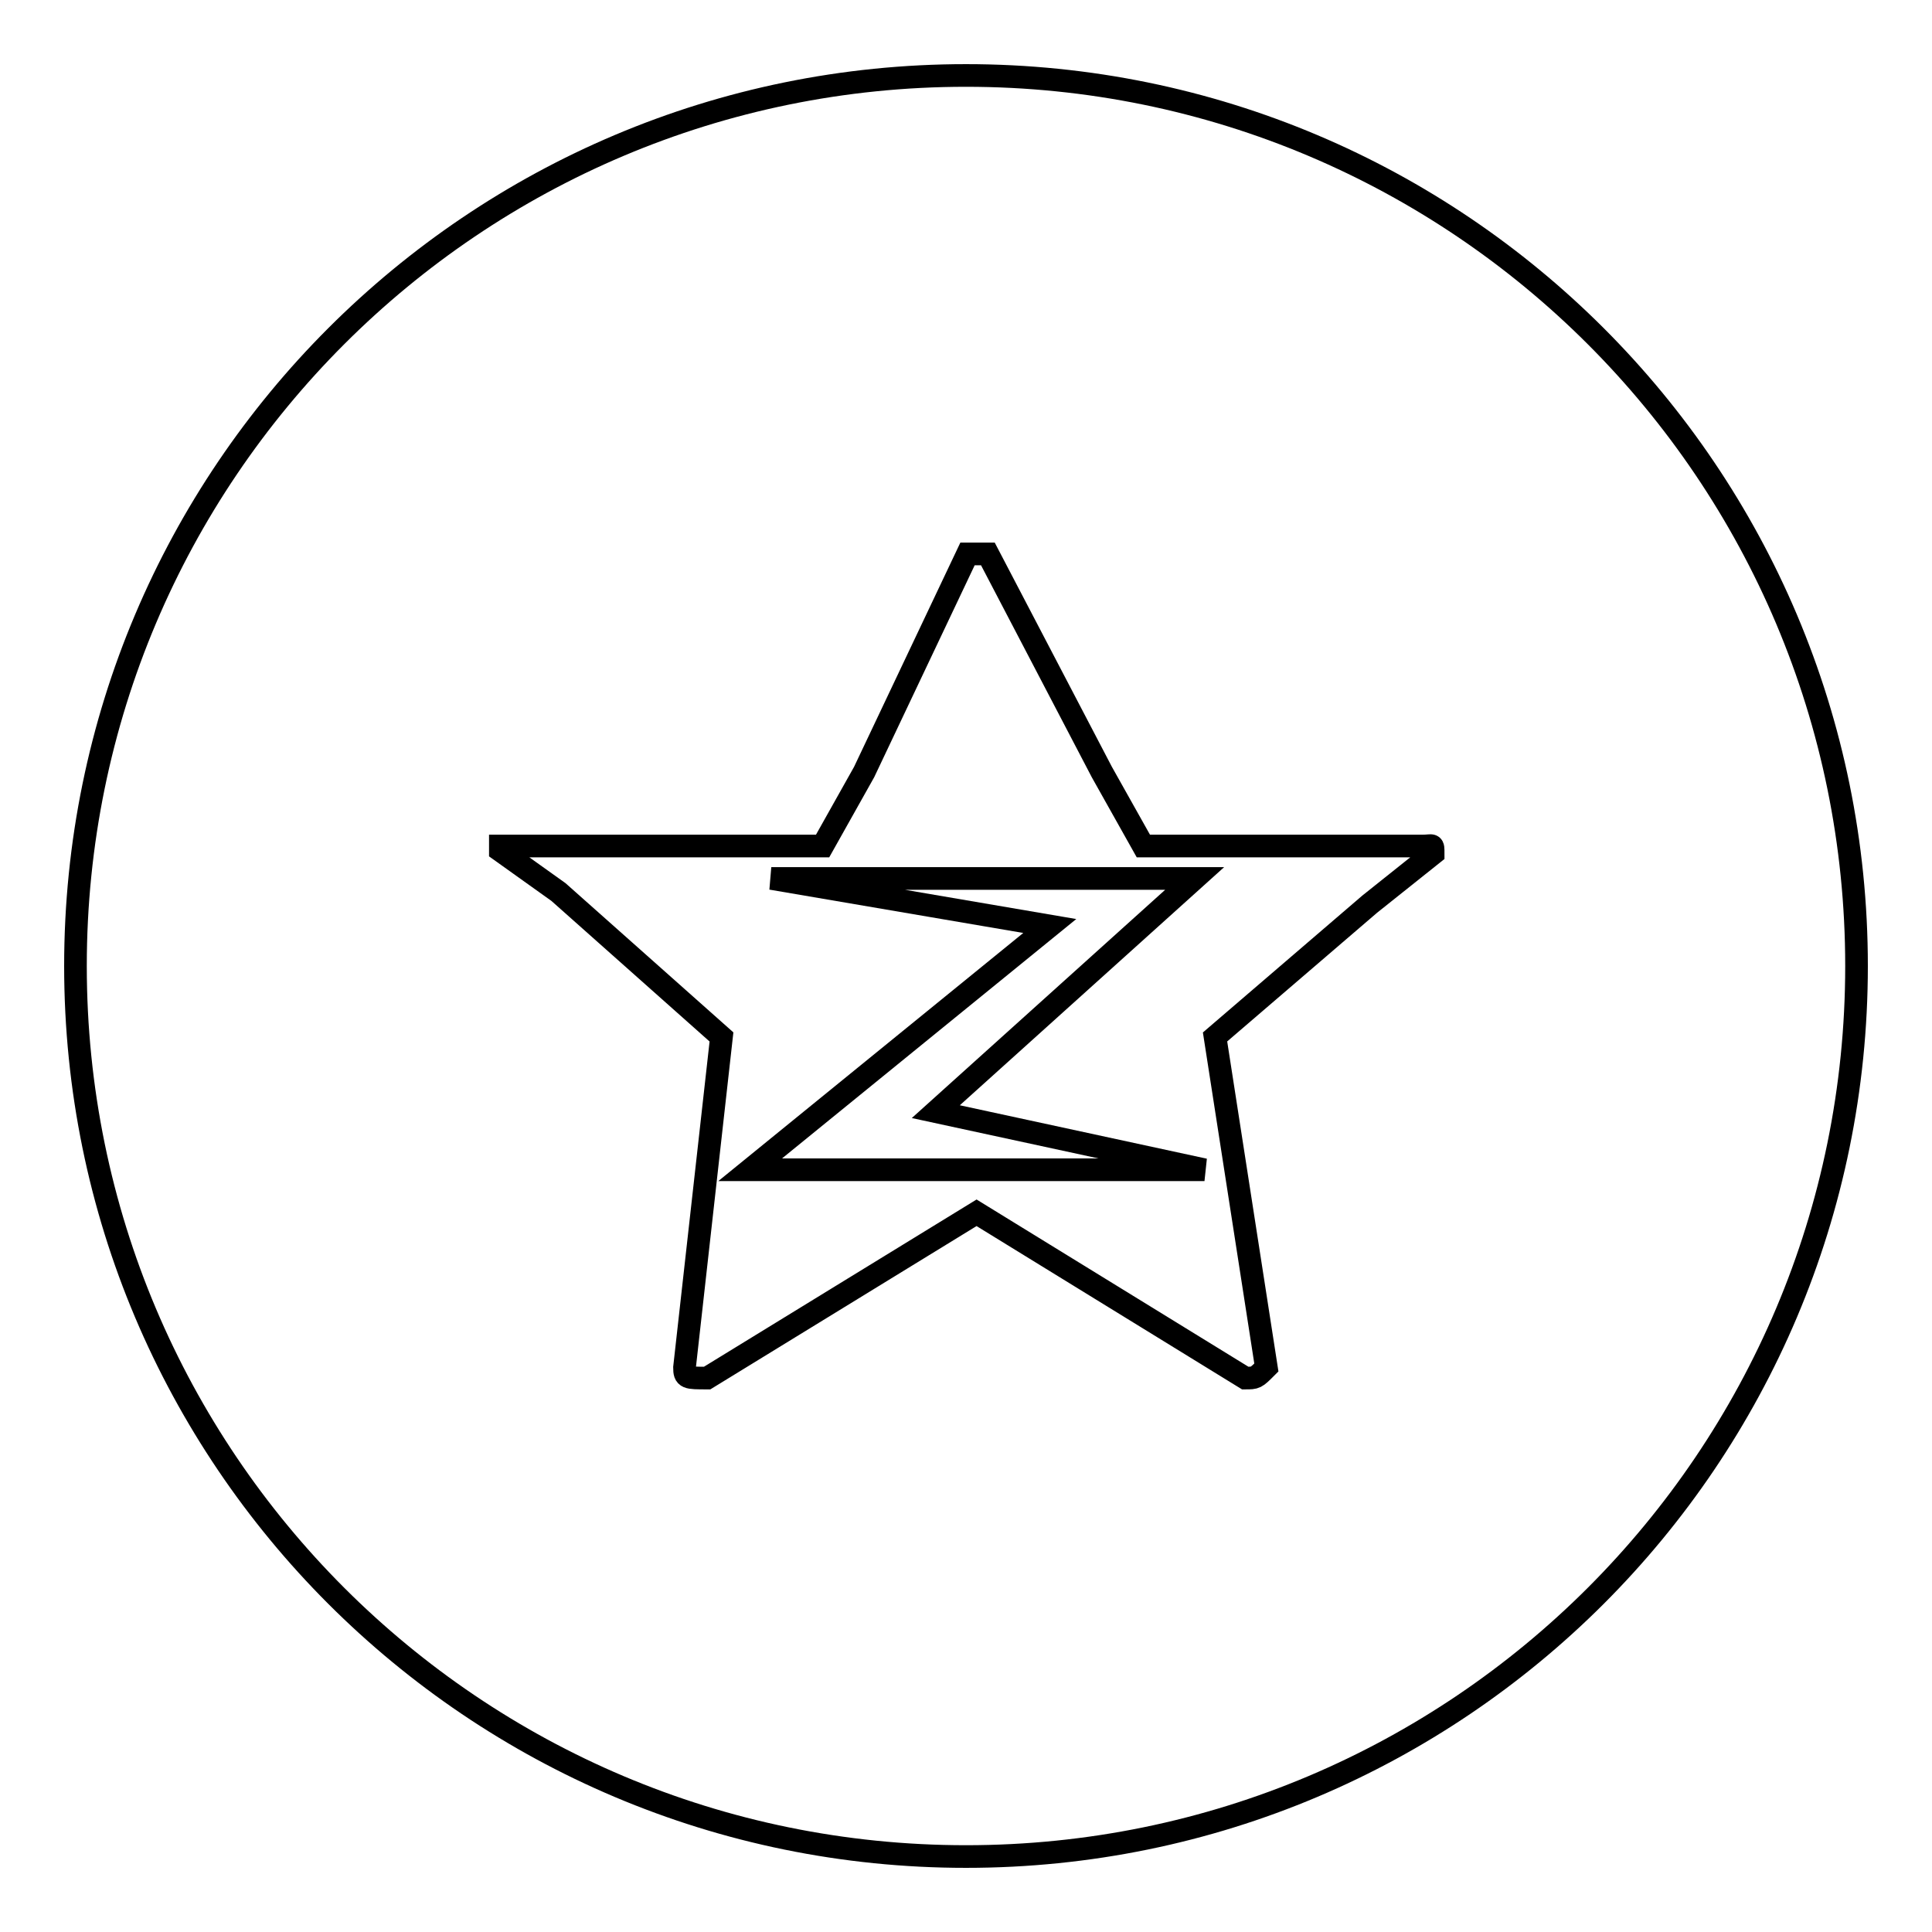<?xml version="1.0" encoding="utf-8"?>
<!-- Svg Vector Icons : http://www.onlinewebfonts.com/icon -->
<!DOCTYPE svg PUBLIC "-//W3C//DTD SVG 1.1//EN" "http://www.w3.org/Graphics/SVG/1.1/DTD/svg11.dtd">
<svg version="1.1" xmlns="http://www.w3.org/2000/svg" xmlns:xlink="http://www.w3.org/1999/xlink" x="0px" y="0px" viewBox="0 0 256 256" enable-background="new 0 0 256 256" xml:space="preserve">
<g><g><path stroke-width="3" fill-opacity="0" stroke="#000000"  d="M158.3,116.4h-56.1l36.9,6.3l-39.7,32.3h60.2l-35.6-7.7L158.3,116.4z"/><path stroke-width="3" fill-opacity="0" stroke="#000000"  d="M128,10C62.8,10,10,62.8,10,128c0,65.2,52.8,118,118,118c65.2,0,118-52.8,118-118C246,62.8,193.2,10,128,10z M181.5,119.8L161,137.4l6.8,43.8c-1.4,1.4-1.4,1.4-2.8,1.4l-35.6-21.9l-35.7,21.9c-2.7,0-3,0-3-1.4l4.9-43.8L74,118.2l-7.7-5.5v-0.6h19.5H109l5.5-9.8l13.7-28.9c1.4,0,1.4,0,2.7,0l15.1,28.9l5.5,9.8h23.3h13.7c1.4,0,1.4-0.4,1.4,1L181.5,119.8z"/></g></g>
</svg>
